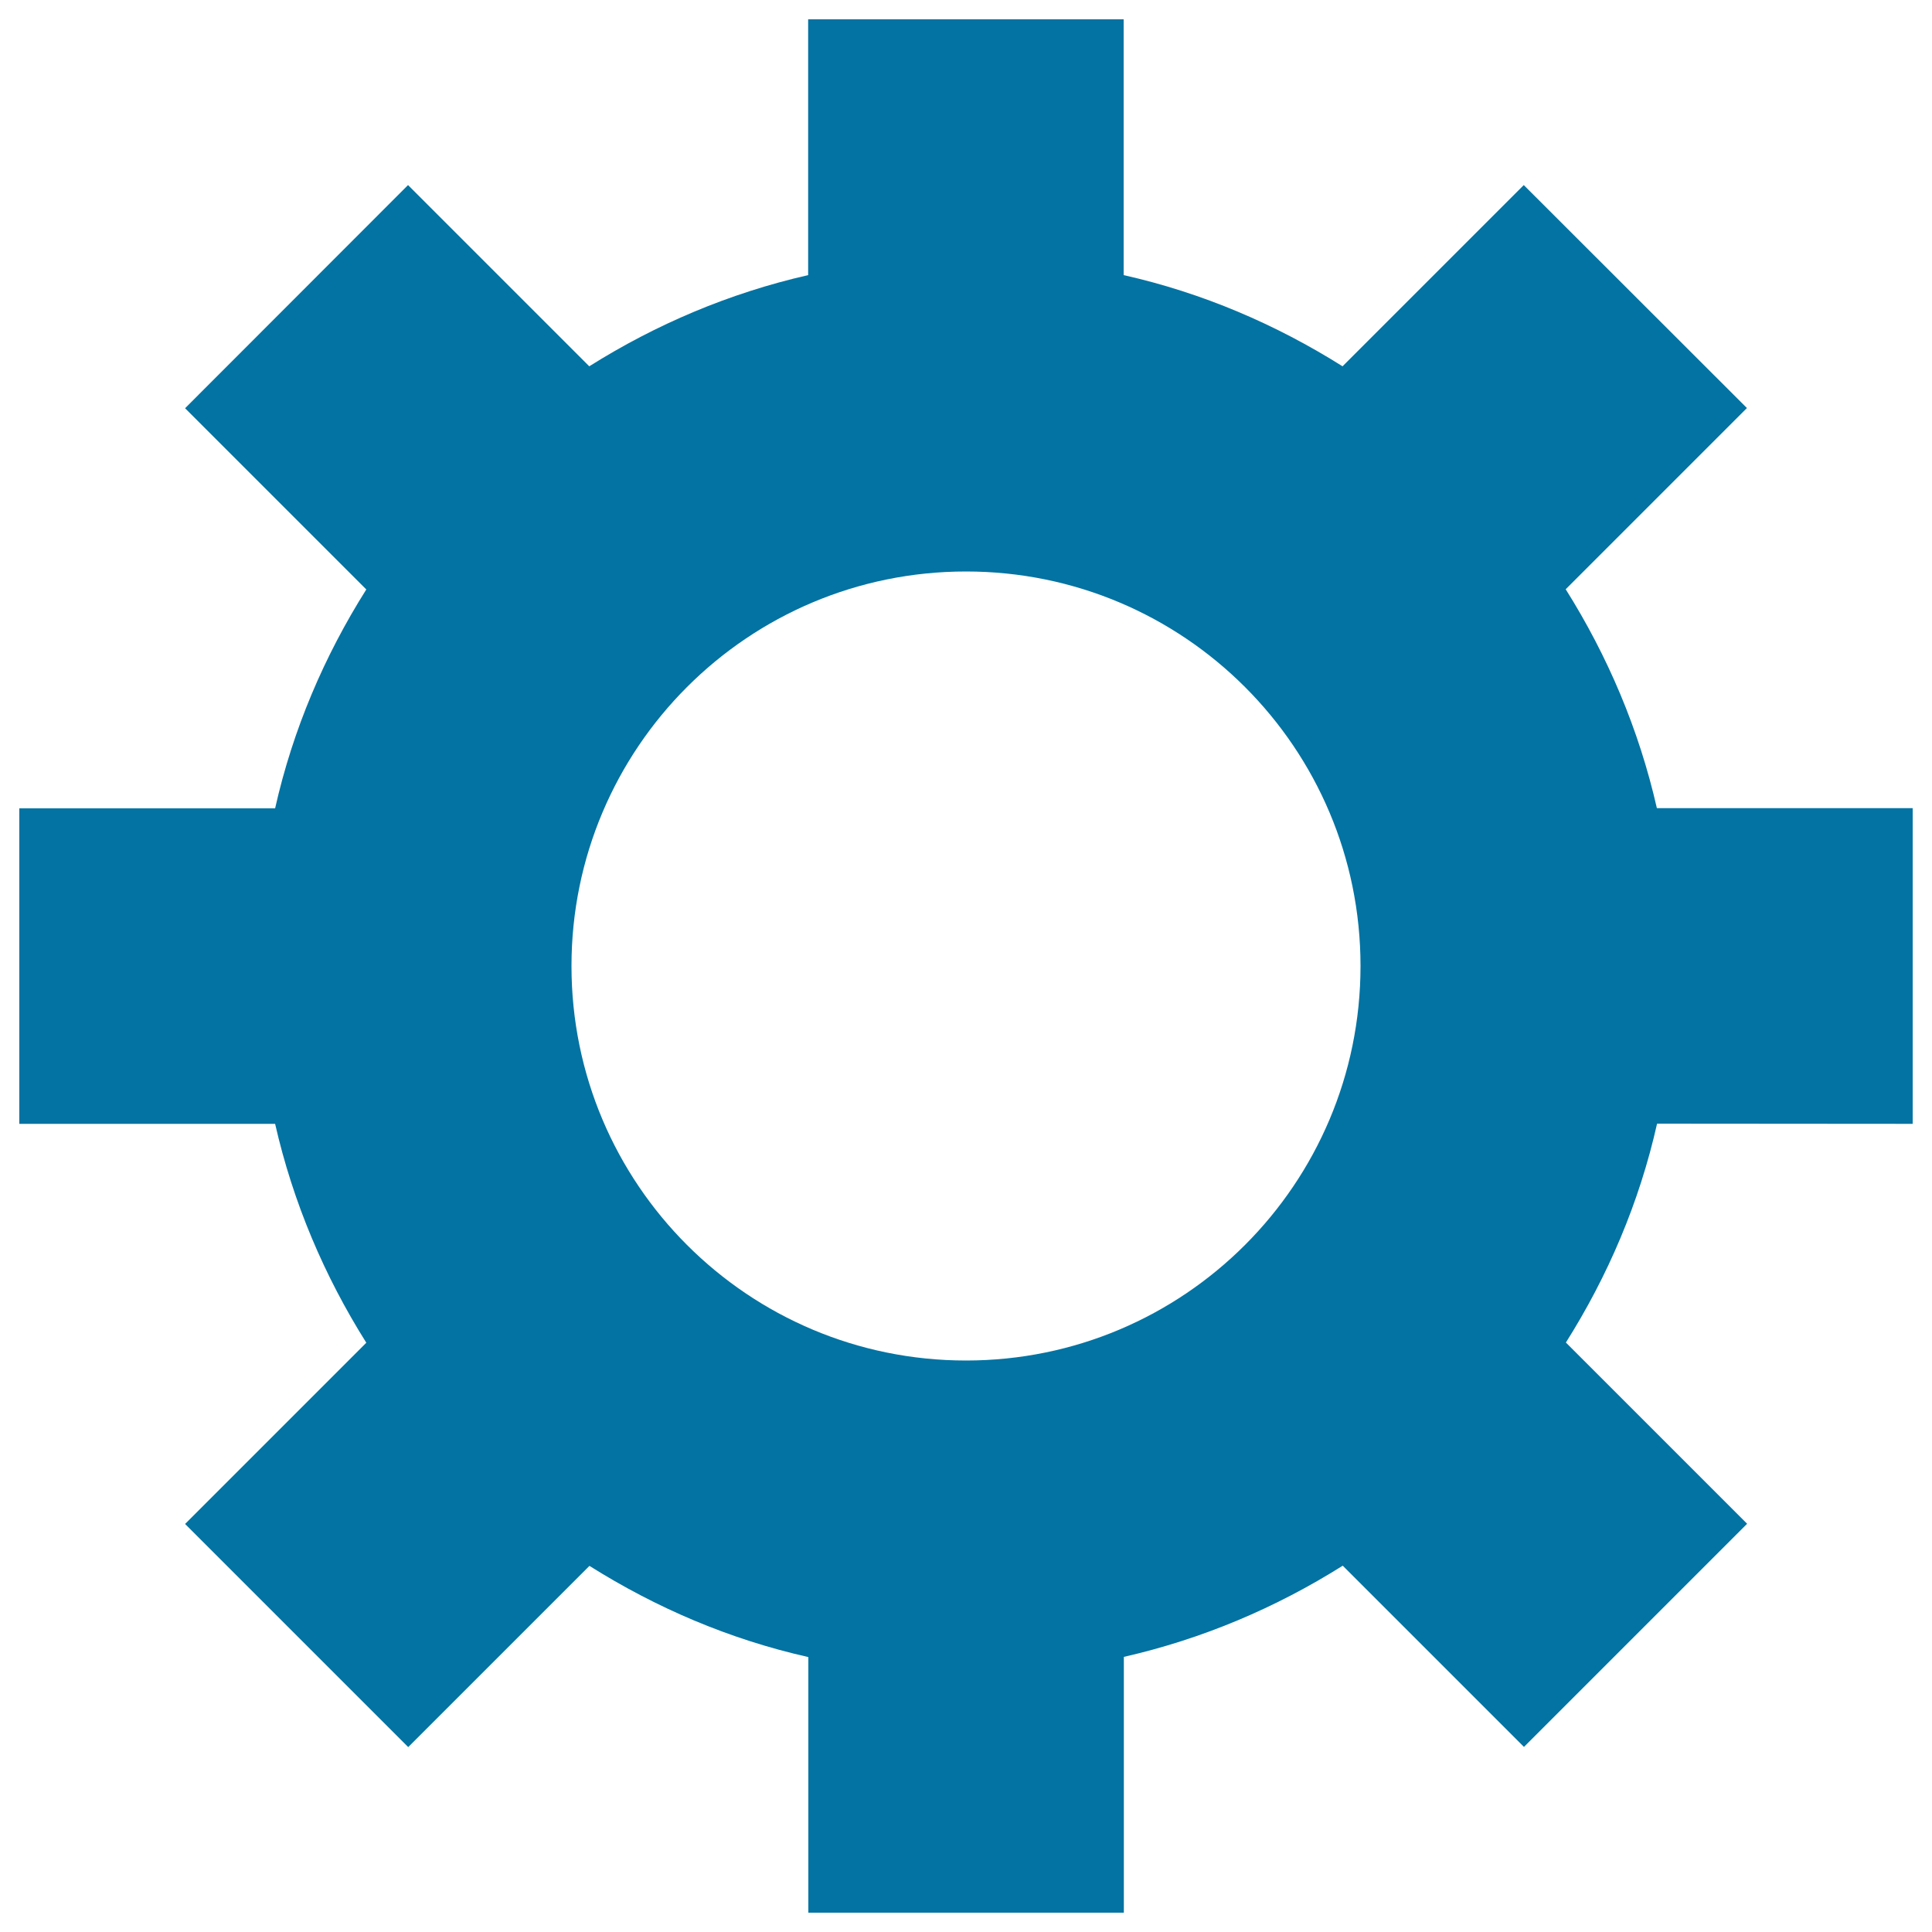 <svg xmlns="http://www.w3.org/2000/svg" viewBox="0 0 1000 1000" style="fill:#0273a2">
<title>Set SVG icon</title>
<path d="M990,581.7V418.3H857.6c-9.3-40.8-25.5-78.8-47.2-113.3l93.8-93.8L788.7,95.8l-93.8,93.8c-34.5-21.7-72.4-38-113.3-47.2V10H418.3v132.4c-40.8,9.3-78.8,25.5-113.3,47.2l-93.8-93.8L95.8,211.3l93.8,93.8c-21.7,34.4-38,72.4-47.2,113.3H10v163.3h132.4c9.3,40.8,25.5,78.8,47.2,113.3l-93.8,93.8l115.5,115.5l93.8-93.8c34.5,21.7,72.4,38,113.3,47.2V990h163.3V857.6c40.8-9.3,78.8-25.5,113.3-47.2l93.8,93.8l115.5-115.5l-93.8-93.8c21.7-34.4,38-72.4,47.2-113.3L990,581.7L990,581.7z M500,704.2c-112.8,0-204.2-91.4-204.2-204.2c0-112.8,91.4-204.2,204.2-204.2c112.8,0,204.2,91.4,204.2,204.2C704.2,612.8,612.8,704.2,500,704.2z"/>
</svg>